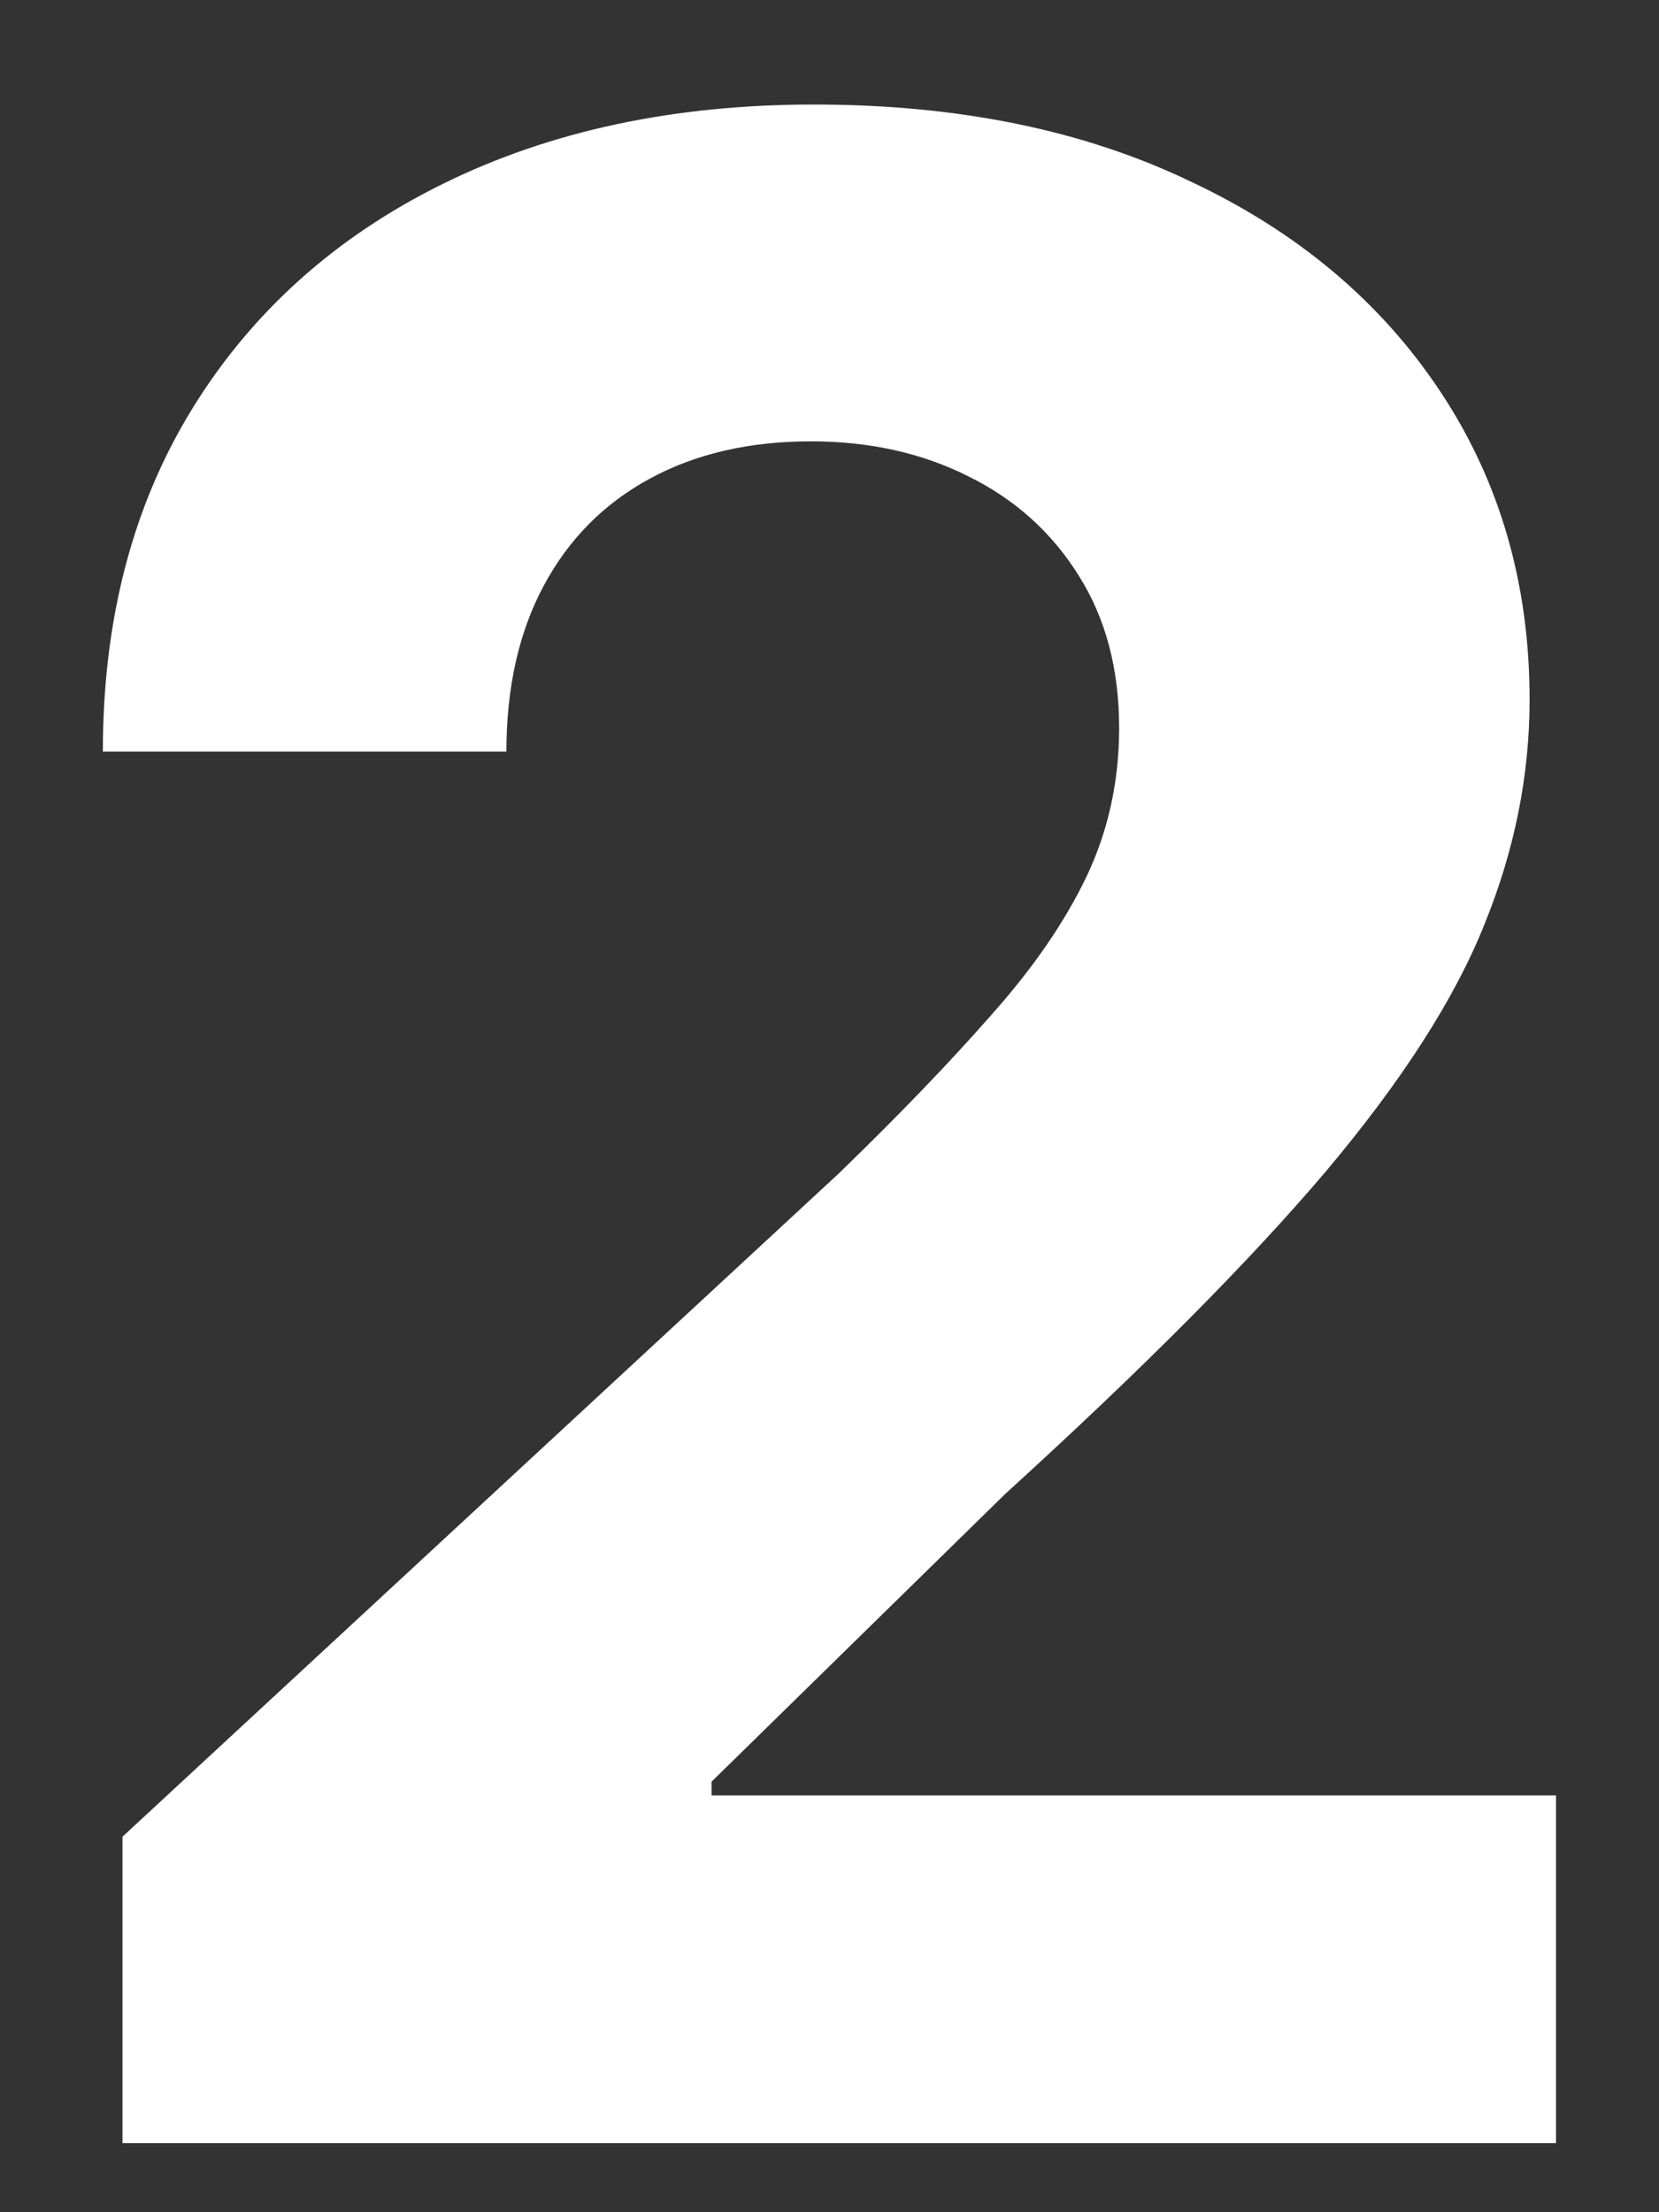 <svg width="12" height="16" viewBox="0 0 12 16" fill="none" xmlns="http://www.w3.org/2000/svg">
<rect x="0" y="0" width="12" height="16" fill="#333333" stroke="none"/>
<path d="M0.886 15.5V13.284L6.064 8.49C6.504 8.064 6.873 7.68 7.172 7.339C7.475 6.999 7.704 6.665 7.86 6.338C8.017 6.007 8.095 5.649 8.095 5.266C8.095 4.839 7.998 4.473 7.804 4.165C7.609 3.852 7.344 3.613 7.008 3.447C6.672 3.277 6.291 3.192 5.865 3.192C5.42 3.192 5.031 3.282 4.7 3.462C4.368 3.642 4.113 3.9 3.933 4.236C3.753 4.572 3.663 4.972 3.663 5.436H0.744C0.744 4.484 0.959 3.658 1.39 2.957C1.821 2.257 2.425 1.714 3.201 1.331C3.978 0.947 4.873 0.756 5.886 0.756C6.928 0.756 7.834 0.94 8.606 1.31C9.383 1.674 9.986 2.181 10.417 2.83C10.848 3.478 11.064 4.222 11.064 5.06C11.064 5.609 10.955 6.151 10.737 6.686C10.524 7.221 10.143 7.815 9.593 8.469C9.044 9.117 8.27 9.896 7.271 10.805L5.147 12.886V12.986H11.255V15.5H0.886Z" fill="white"/>
</svg>
